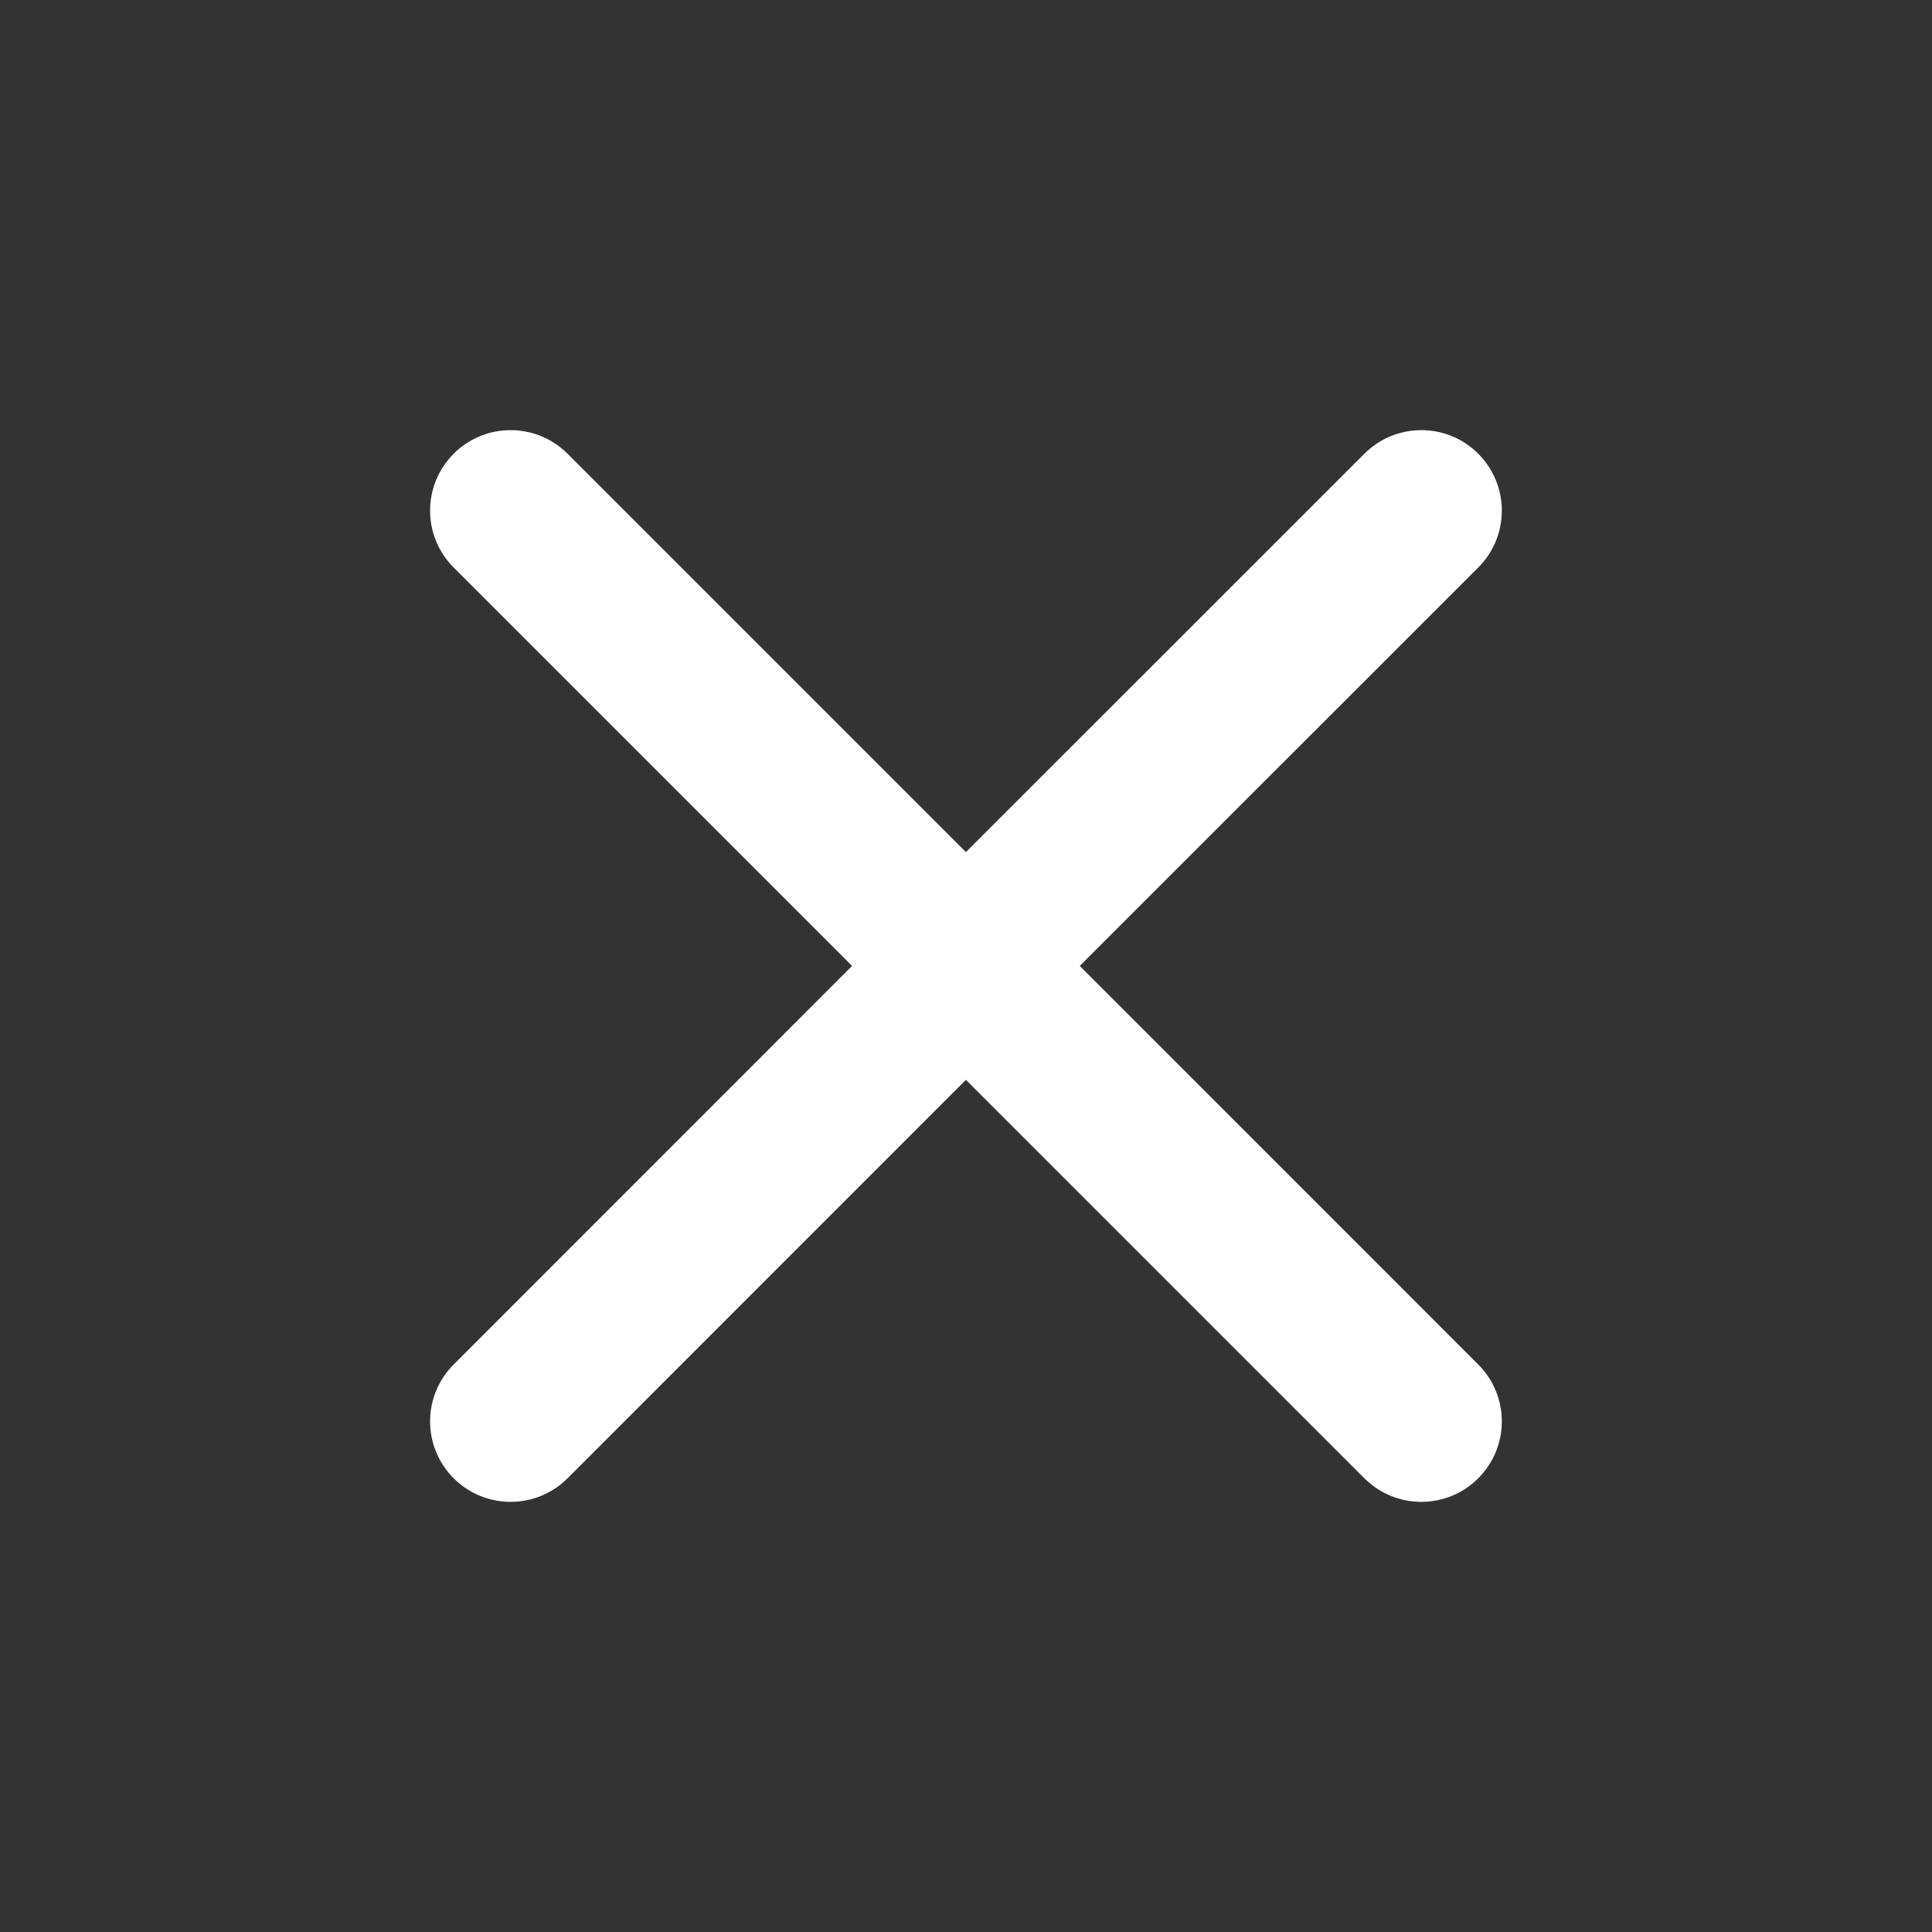 <?xml version="1.0" encoding="UTF-8"?> <svg xmlns="http://www.w3.org/2000/svg" width="24" height="24" viewBox="0 0 24 24" fill="none"><rect x="0" y="0" width="24" height="24" fill="#333333" stroke="none"/><path d="M16.949 5.636C17.34 5.246 17.973 5.246 18.363 5.636C18.754 6.027 18.754 6.66 18.363 7.05L13.413 11.999L18.363 16.95C18.754 17.34 18.754 17.973 18.363 18.364C17.973 18.754 17.34 18.754 16.949 18.364L11.999 13.414L7.05 18.364C6.659 18.754 6.026 18.754 5.636 18.364C5.245 17.973 5.245 17.34 5.636 16.95L10.585 11.999L5.636 7.05C5.245 6.66 5.245 6.027 5.636 5.636C6.026 5.246 6.659 5.246 7.05 5.636L11.999 10.585L16.949 5.636Z" fill="white"></path></svg> 